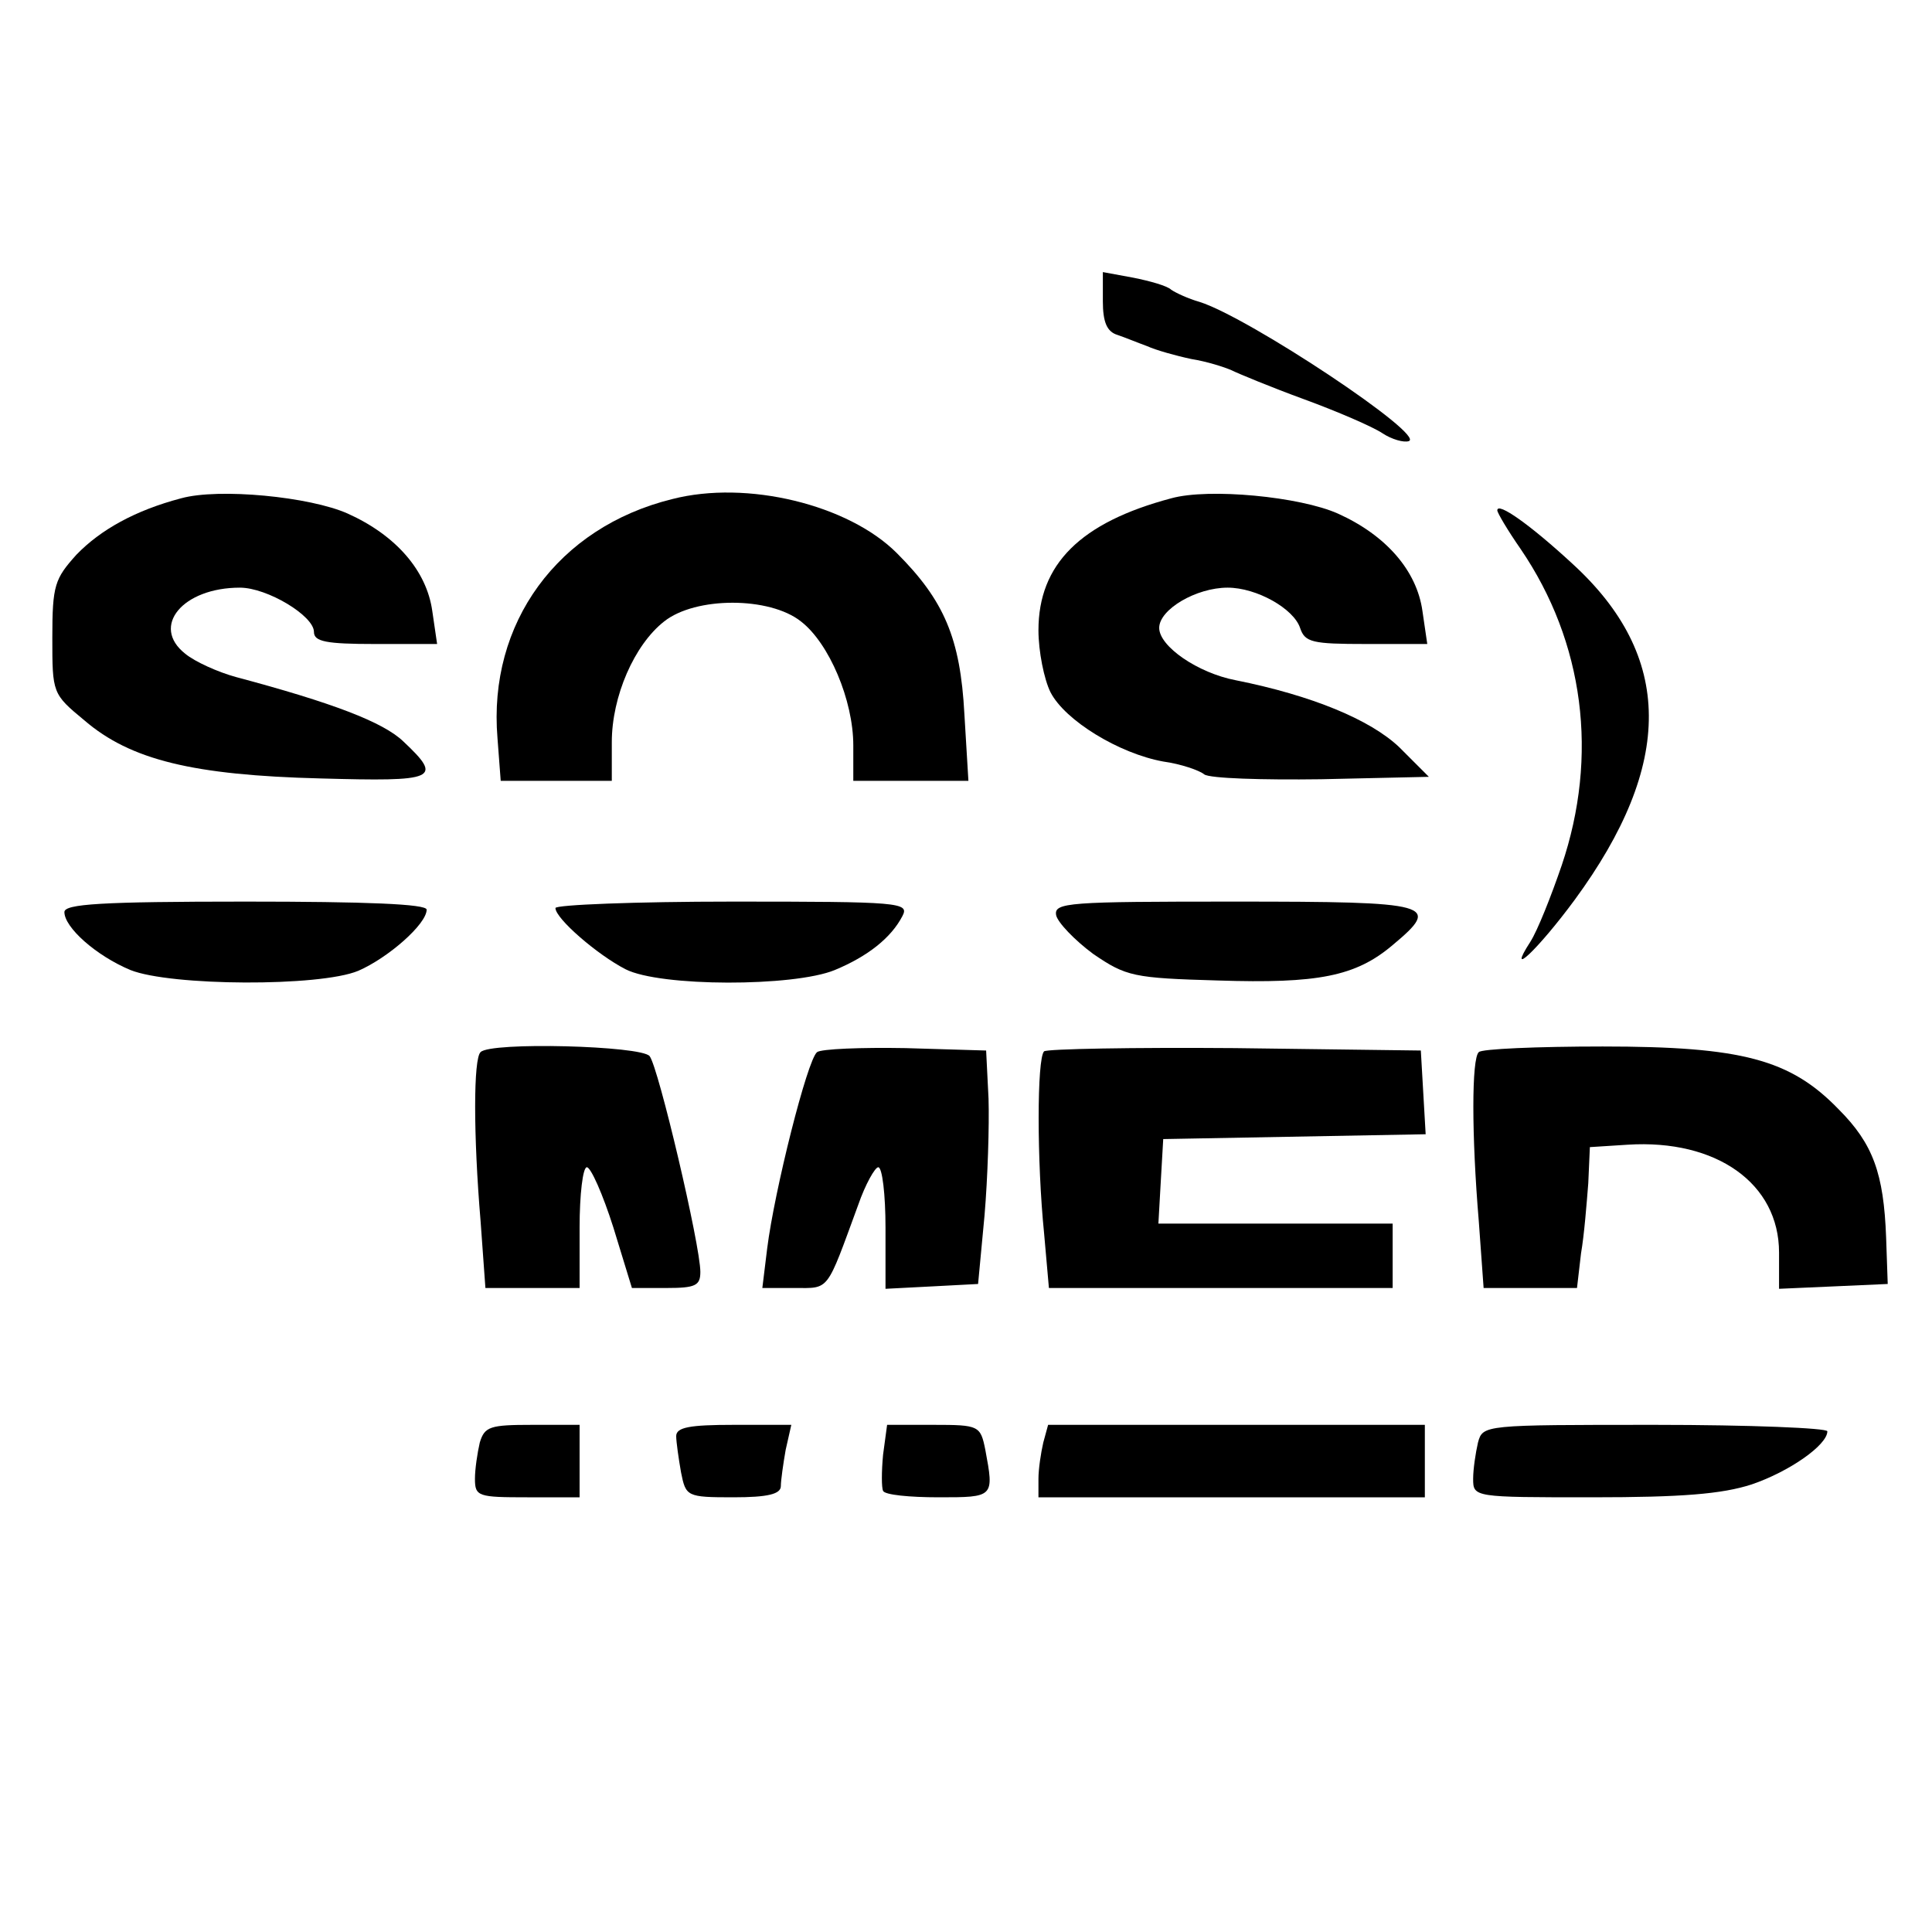 <?xml version="1.0" standalone="no"?>
<!DOCTYPE svg PUBLIC "-//W3C//DTD SVG 20010904//EN"
 "http://www.w3.org/TR/2001/REC-SVG-20010904/DTD/svg10.dtd">
<svg version="1.0" xmlns="http://www.w3.org/2000/svg"
 width="240pt" height="240pt" viewBox="0 0 240 240"
 preserveAspectRatio="xMidYMid meet">
<g transform="translate(0,240) scale(0.1,-0.1)"
fill="#000000" stroke="none">
<path d="M1370 2026 c0 -26 5 -38 18 -42 9 -3 26 -10 37 -14 11 -5 36 -12 55
-16 19 -3 41 -10 50 -14 8 -4 49 -21 90 -36 41 -15 85 -34 97 -42 12 -8 27
-12 33 -10 22 7 -199 154 -260 173 -14 4 -29 11 -35 15 -5 5 -27 11 -47 15
l-38 7 0 -36z"/>
<path d="M225 1781 c-57 -15 -100 -39 -130 -70 -27 -30 -30 -38 -30 -103 0
-69 0 -70 40 -103 57 -49 135 -68 293 -72 144 -4 153 -1 103 46 -25 24 -88 48
-208 80 -22 6 -51 19 -63 29 -43 34 -3 82 68 82 34 0 92 -35 92 -55 0 -12 15
-15 76 -15 l77 0 -6 41 c-7 50 -45 94 -105 121 -47 21 -160 32 -207 19z"/>
<path d="M835 1780 c-142 -35 -229 -154 -217 -297 l4 -53 69 0 69 0 0 48 c0
57 28 121 65 150 39 31 131 31 170 0 35 -27 65 -98 65 -154 l0 -44 71 0 72 0
-5 83 c-5 94 -25 141 -84 200 -60 60 -186 91 -279 67z"/>
<path d="M1455 1781 c-113 -30 -165 -82 -165 -164 0 -26 7 -61 15 -77 18 -35
85 -76 140 -86 22 -3 45 -11 51 -16 7 -5 72 -7 145 -6 l134 3 -37 37 c-36 34
-108 64 -203 83 -47 9 -95 42 -95 65 0 23 46 50 85 50 36 0 82 -26 90 -50 6
-18 15 -20 82 -20 l76 0 -6 41 c-7 50 -45 94 -105 121 -47 21 -160 32 -207 19z"/>
<path d="M1860 1766 c0 -3 13 -25 29 -48 79 -116 97 -257 51 -393 -13 -38 -30
-81 -39 -95 -31 -48 10 -9 55 52 124 169 123 303 -3 418 -52 48 -93 77 -93 66z"/>
<path d="M80 1267 c0 -19 39 -54 82 -72 50 -20 235 -21 283 -1 37 16 85 58 85
76 0 7 -75 10 -225 10 -180 0 -225 -3 -225 -13z"/>
<path d="M690 1272 c0 -13 52 -58 87 -76 43 -22 209 -22 260 -1 41 17 70 40
84 67 9 17 -3 18 -211 18 -121 0 -220 -4 -220 -8z"/>
<path d="M1312 1263 c2 -9 23 -31 46 -48 41 -28 50 -30 155 -33 124 -4 171 5
217 44 61 51 51 54 -196 54 -207 0 -225 -1 -222 -17z"/>
<path d="M597 1093 c-9 -8 -9 -103 0 -210 l6 -83 58 0 59 0 0 75 c0 41 4 75 9
75 5 0 20 -34 33 -75 l23 -75 43 0 c36 0 42 3 42 20 0 33 -52 254 -63 268 -10
13 -198 18 -210 5z"/>
<path d="M1015 1093 c-12 -9 -53 -172 -62 -244 l-6 -49 40 0 c44 0 39 -6 79
103 9 26 21 47 25 47 5 0 9 -34 9 -75 l0 -76 58 3 57 3 8 85 c4 47 6 112 5
145 l-3 60 -100 3 c-55 1 -105 -1 -110 -5z"/>
<path d="M1297 1094 c-9 -9 -9 -137 0 -226 l6 -68 213 0 214 0 0 40 0 40 -146
0 -145 0 3 53 3 52 163 3 163 3 -3 52 -3 52 -231 3 c-127 1 -233 -1 -237 -4z"/>
<path d="M1837 1093 c-9 -8 -9 -103 0 -210 l6 -83 58 0 58 0 5 43 c4 23 7 62
9 87 l2 45 47 3 c110 7 188 -48 188 -134 l0 -45 68 3 67 3 -2 58 c-3 79 -16
116 -59 159 -60 62 -120 78 -293 78 -81 0 -151 -3 -154 -7z"/>
<path d="M596 608 c-3 -13 -6 -33 -6 -45 0 -22 4 -23 65 -23 l65 0 0 45 0 45
-59 0 c-52 0 -59 -2 -65 -22z"/>
<path d="M840 616 c0 -7 3 -28 6 -45 6 -30 7 -31 65 -31 43 0 59 4 59 14 0 7
3 28 6 45 l7 31 -72 0 c-54 0 -71 -3 -71 -14z"/>
<path d="M1097 593 c-2 -21 -2 -41 0 -45 2 -5 33 -8 69 -8 69 0 69 0 58 59 -6
30 -8 31 -64 31 l-58 0 -5 -37z"/>
<path d="M1296 608 c-3 -13 -6 -33 -6 -45 l0 -23 240 0 240 0 0 45 0 45 -234
0 -234 0 -6 -22z"/>
<path d="M1836 608 c-3 -13 -6 -33 -6 -45 0 -23 1 -23 148 -23 111 0 161 4
198 16 47 16 94 49 94 66 0 4 -96 8 -214 8 -213 0 -214 0 -220 -22z"/>
</g>
</svg>
